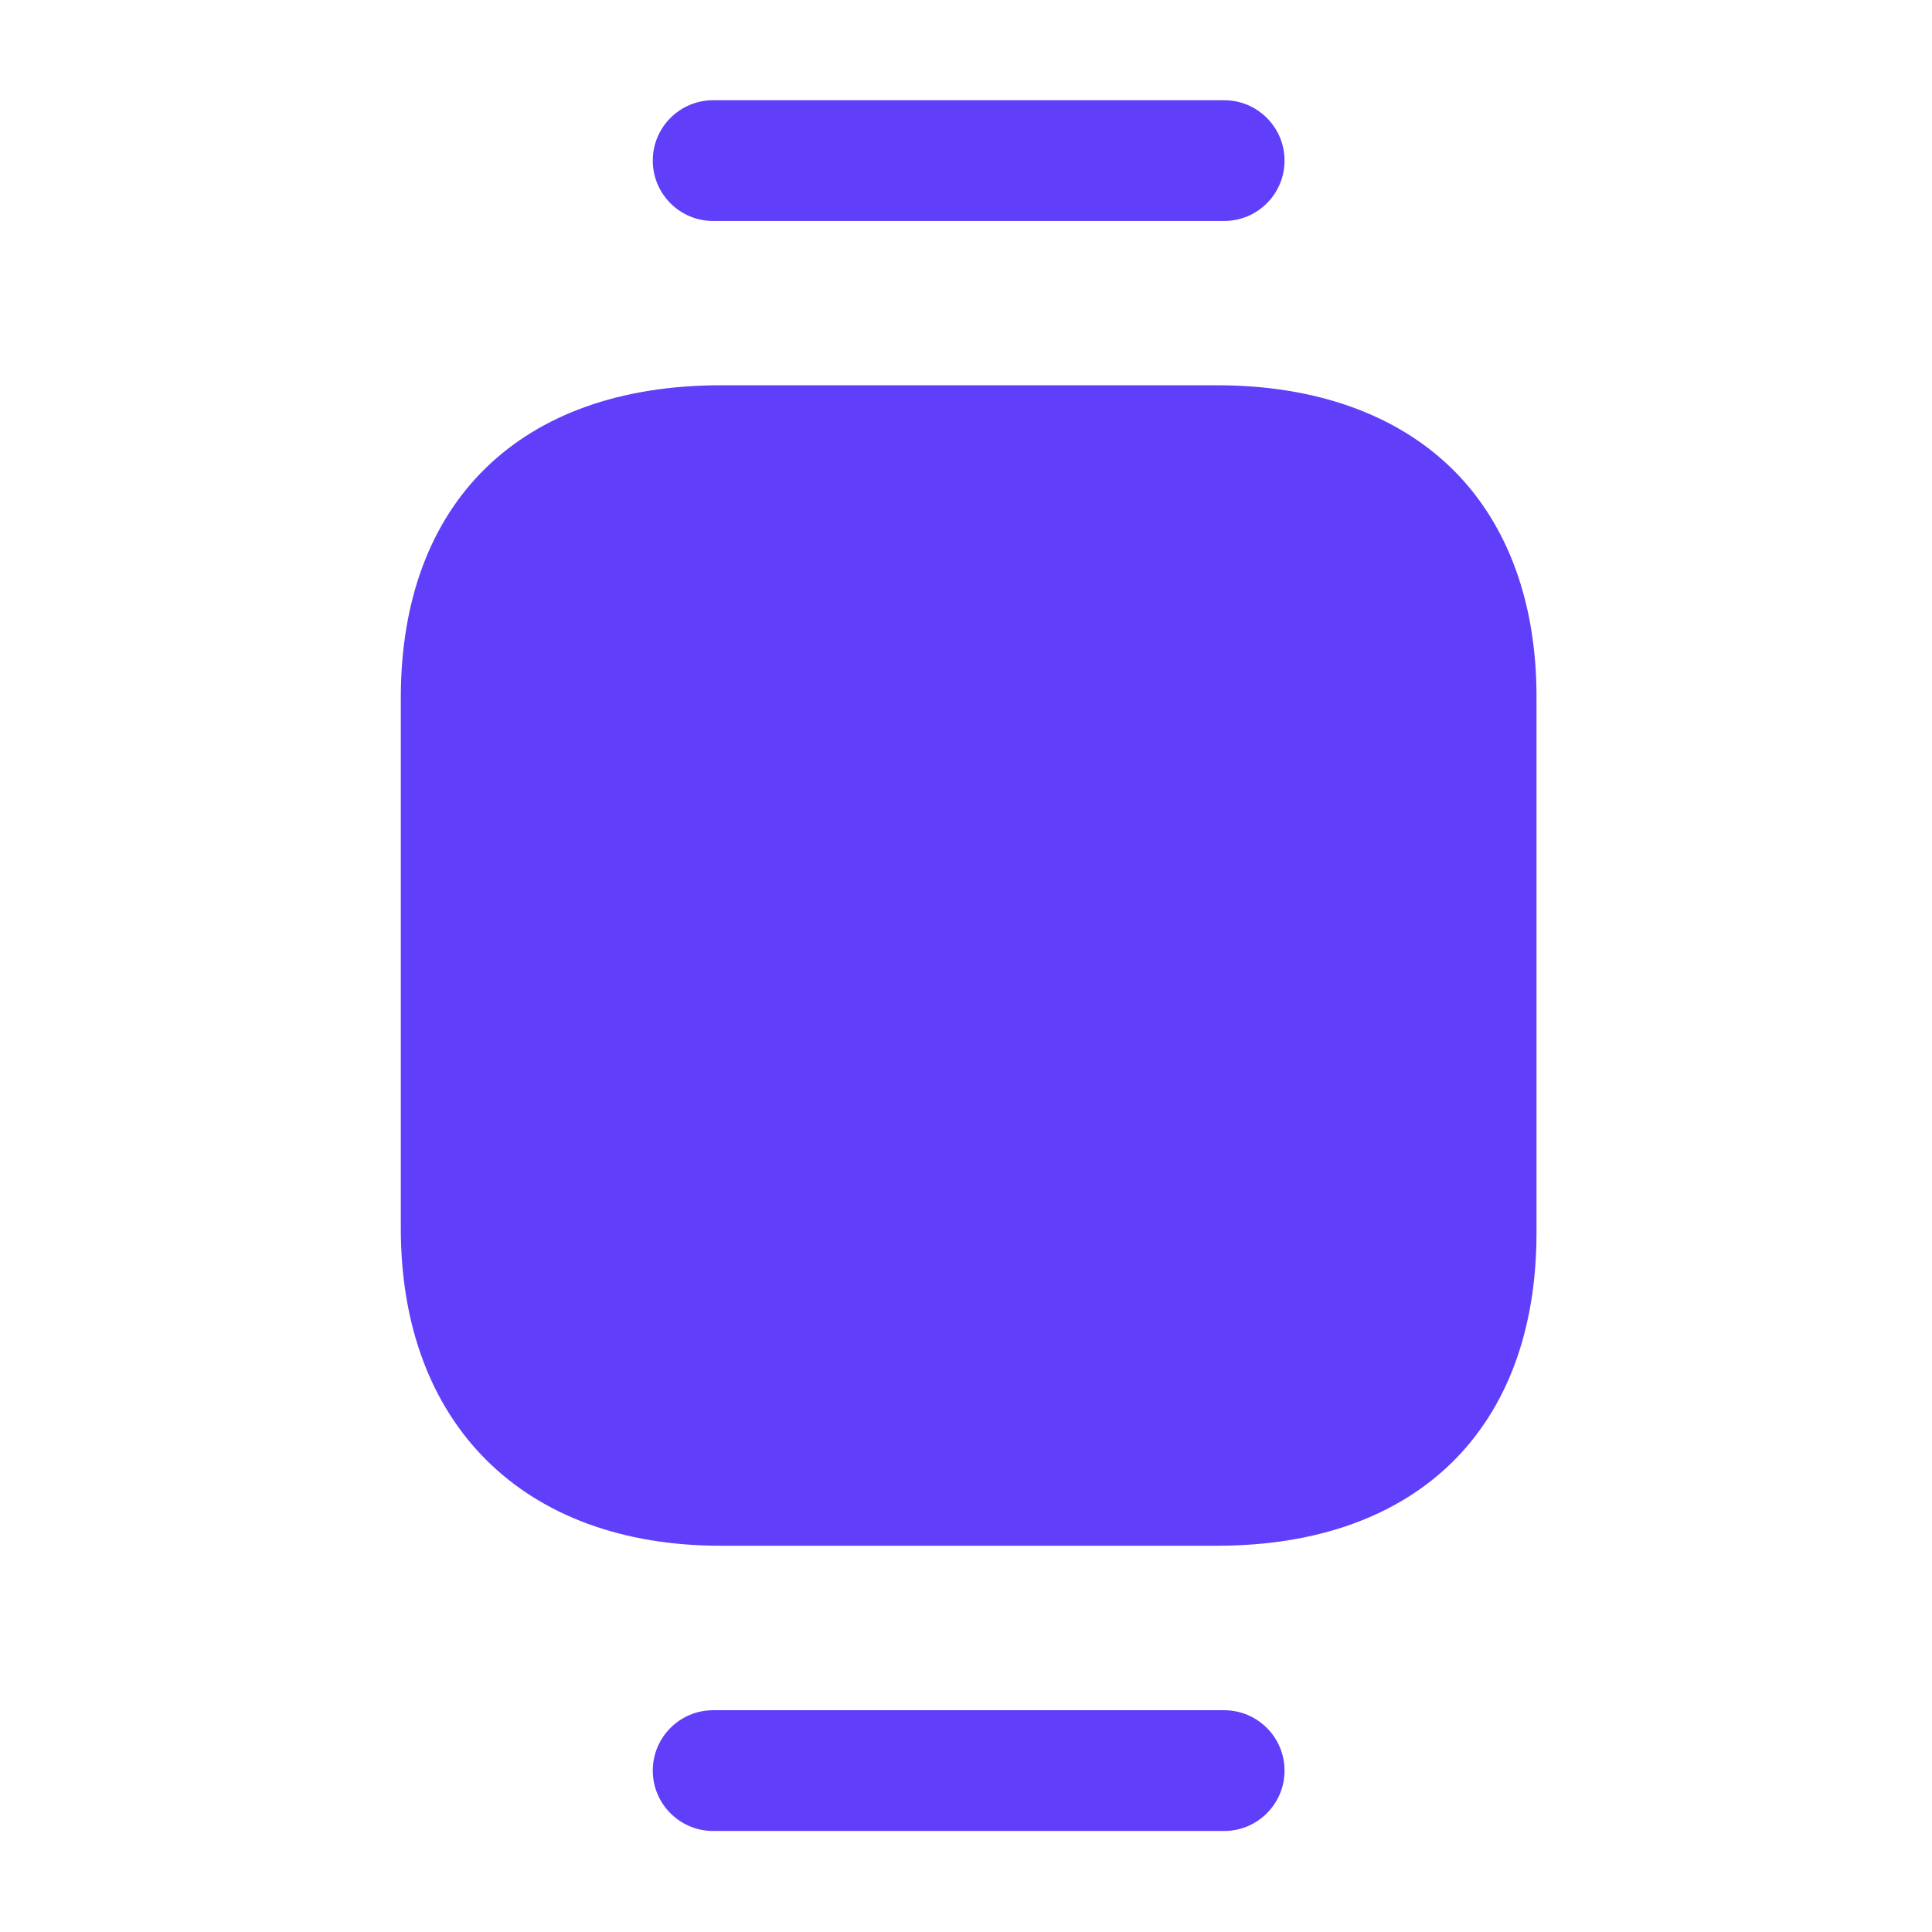 <?xml version="1.0" encoding="UTF-8"?> <svg xmlns="http://www.w3.org/2000/svg" width="24" height="24" viewBox="0 0 24 24" fill="none"> <path fill-rule="evenodd" clip-rule="evenodd" d="M15.207 21.245H8.859C8.445 21.245 8.109 21.581 8.109 21.995C8.109 22.409 8.445 22.745 8.859 22.745H15.207C15.621 22.745 15.957 22.409 15.957 21.995C15.957 21.581 15.621 21.245 15.207 21.245Z" fill="#613EF9"></path> <path fill-rule="evenodd" clip-rule="evenodd" d="M8.859 2.745H15.207C15.621 2.745 15.957 2.409 15.957 1.995C15.957 1.581 15.621 1.245 15.207 1.245H8.859C8.445 1.245 8.109 1.581 8.109 1.995C8.109 2.409 8.445 2.745 8.859 2.745Z" fill="#613EF9"></path> <path fill-rule="evenodd" clip-rule="evenodd" d="M18.064 5.849C17.369 5.153 16.352 4.786 15.12 4.786H8.954C6.464 4.786 4.979 6.237 4.979 8.667V15.259C4.979 17.691 6.502 19.202 8.954 19.202H15.114C17.602 19.202 19.087 17.748 19.087 15.313V8.669C19.09 7.499 18.736 6.524 18.064 5.849Z" fill="#613EF9"></path> </svg> 